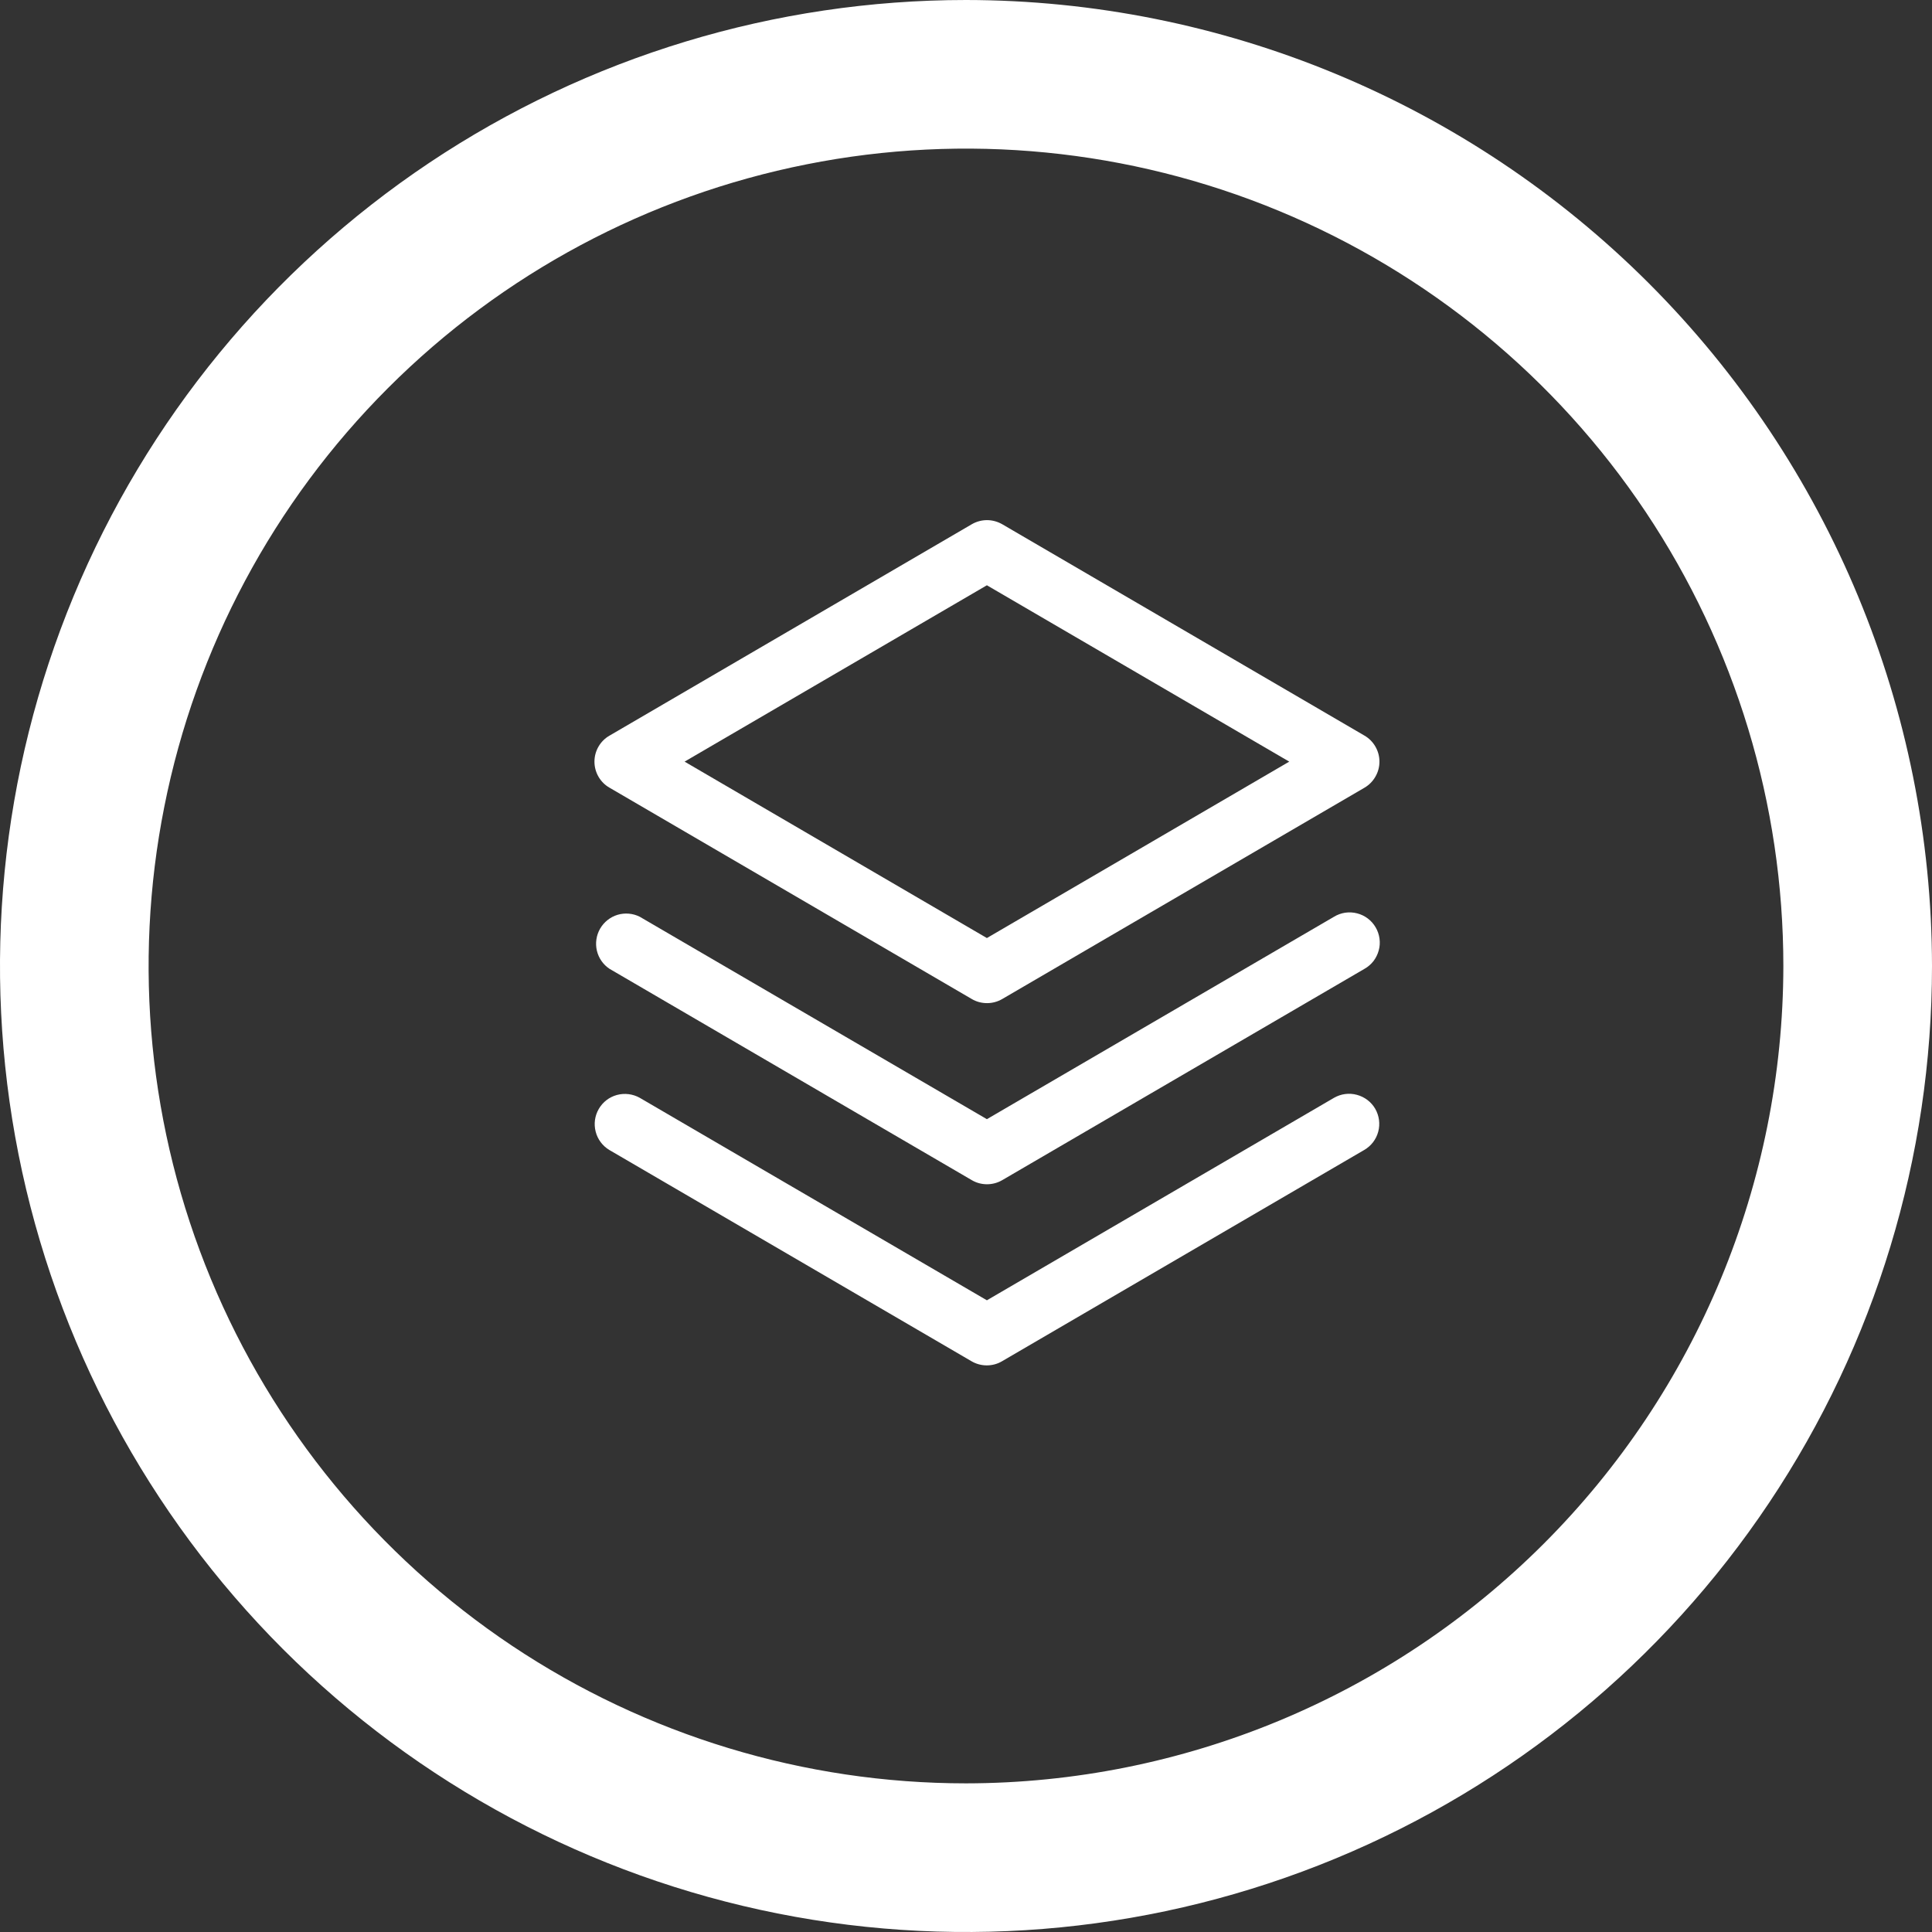 <?xml version="1.0" encoding="UTF-8"?> <svg xmlns="http://www.w3.org/2000/svg" width="32" height="32" viewBox="0 0 32 32" fill="none"><rect x="0" y="0" width="32" height="32" fill="#333333" stroke="none"/><path d="M16 0C12.835 0 9.742 0.938 7.111 2.696C4.48 4.455 2.429 6.953 1.218 9.877C0.007 12.801 -0.31 16.018 0.307 19.121C0.925 22.225 2.449 25.076 4.686 27.314C6.924 29.551 9.775 31.075 12.879 31.693C15.982 32.31 19.199 31.993 22.123 30.782C25.047 29.571 27.545 27.52 29.303 24.889C31.062 22.258 32 19.165 32 16C31.995 11.758 30.308 7.691 27.309 4.691C24.309 1.692 20.242 0.004 16 0ZM16 29.538C13.322 29.538 10.705 28.744 8.478 27.257C6.252 25.769 4.517 23.655 3.492 21.181C2.467 18.707 2.199 15.985 2.722 13.359C3.244 10.733 4.533 8.32 6.427 6.427C8.32 4.533 10.733 3.244 13.359 2.722C15.985 2.199 18.707 2.467 21.181 3.492C23.655 4.517 25.769 6.252 27.257 8.478C28.744 10.705 29.538 13.322 29.538 16C29.534 19.589 28.107 23.031 25.569 25.569C23.031 28.107 19.589 29.534 16 29.538Z" fill="white"></path><g clip-path="url(#clip0_457_364)"><path d="M22.778 18.365C22.844 18.48 22.862 18.616 22.828 18.744C22.794 18.872 22.71 18.981 22.596 19.047L16.596 22.547C16.52 22.592 16.433 22.615 16.344 22.615C16.256 22.615 16.169 22.592 16.092 22.547L10.092 19.047C9.98 18.98 9.898 18.87 9.866 18.743C9.833 18.615 9.852 18.48 9.918 18.367C9.984 18.253 10.092 18.17 10.219 18.136C10.346 18.102 10.482 18.119 10.596 18.183L16.346 21.537L22.096 18.183C22.211 18.117 22.347 18.099 22.475 18.134C22.602 18.168 22.712 18.251 22.778 18.365ZM22.096 15.184L16.346 18.537L10.596 15.184C10.482 15.127 10.351 15.116 10.229 15.152C10.107 15.189 10.004 15.271 9.94 15.381C9.877 15.491 9.857 15.621 9.886 15.745C9.915 15.869 9.99 15.977 10.096 16.047L16.096 19.547C16.172 19.592 16.259 19.615 16.348 19.615C16.436 19.615 16.523 19.592 16.6 19.547L22.6 16.047C22.657 16.015 22.708 15.971 22.749 15.919C22.789 15.866 22.819 15.806 22.836 15.742C22.854 15.679 22.858 15.612 22.849 15.546C22.84 15.481 22.819 15.417 22.785 15.36C22.752 15.303 22.708 15.253 22.655 15.213C22.602 15.173 22.542 15.144 22.478 15.128C22.414 15.111 22.347 15.108 22.281 15.117C22.216 15.127 22.153 15.149 22.096 15.184ZM9.846 12.615C9.846 12.528 9.869 12.442 9.913 12.366C9.957 12.29 10.02 12.227 10.096 12.184L16.096 8.683C16.172 8.639 16.259 8.615 16.348 8.615C16.436 8.615 16.523 8.639 16.6 8.683L22.6 12.184C22.675 12.227 22.738 12.291 22.781 12.366C22.825 12.442 22.848 12.528 22.848 12.615C22.848 12.703 22.825 12.789 22.781 12.864C22.738 12.94 22.675 13.003 22.6 13.047L16.6 16.547C16.523 16.592 16.436 16.615 16.348 16.615C16.259 16.615 16.172 16.592 16.096 16.547L10.096 13.047C10.02 13.004 9.957 12.941 9.913 12.865C9.869 12.789 9.846 12.703 9.846 12.615ZM11.339 12.615L16.346 15.537L21.354 12.615L16.346 9.694L11.339 12.615Z" fill="white"></path></g><defs><clipPath id="clip0_457_364"><rect width="16" height="16" fill="white" transform="translate(7.385 7.385)"></rect></clipPath></defs></svg> 